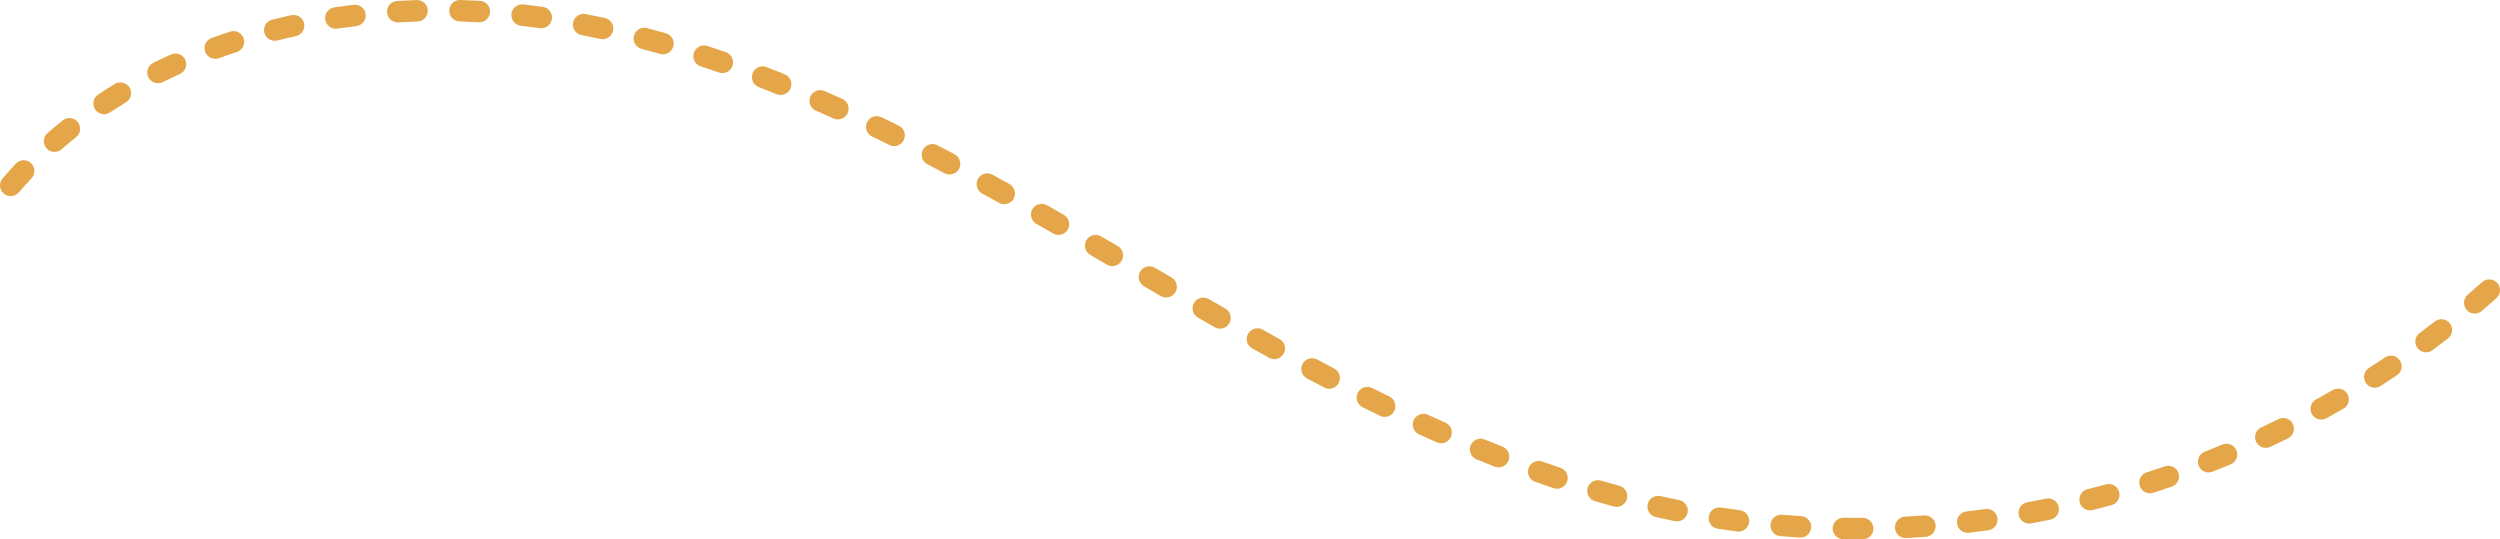<svg width="570" height="123" viewBox="0 0 570 123" fill="none" xmlns="http://www.w3.org/2000/svg">
<path d="M204.943 28.666C203.614 28.007 202.275 27.354 200.963 26.722C199.746 26.134 198.283 26.646 197.695 27.863C197.108 29.079 197.619 30.543 198.836 31.131C200.133 31.757 201.457 32.403 202.772 33.052C203.12 33.226 203.492 33.307 203.856 33.307C204.757 33.307 205.626 32.807 206.052 31.943C206.652 30.732 206.155 29.263 204.943 28.663V28.666Z" fill="#E4A648"/>
<path d="M192.04 22.548C190.689 21.936 189.328 21.332 187.989 20.744C186.751 20.203 185.306 20.766 184.765 22.005C184.224 23.244 184.787 24.688 186.026 25.229C187.345 25.806 188.689 26.404 190.023 27.008C190.351 27.158 190.694 27.226 191.032 27.226C191.965 27.226 192.856 26.69 193.264 25.787C193.823 24.555 193.274 23.104 192.043 22.548H192.04Z" fill="#E4A648"/>
<path d="M178.898 16.923C177.52 16.367 176.129 15.819 174.768 15.295C173.508 14.808 172.09 15.437 171.603 16.698C171.116 17.959 171.745 19.376 173.006 19.863C174.345 20.38 175.713 20.918 177.069 21.466C177.368 21.586 177.679 21.645 177.982 21.645C178.952 21.645 179.87 21.065 180.254 20.11C180.758 18.857 180.151 17.43 178.898 16.925V16.923Z" fill="#E4A648"/>
<path d="M165.496 11.898C164.093 11.411 162.676 10.933 161.283 10.478C159.998 10.057 158.615 10.757 158.194 12.042C157.773 13.327 158.473 14.71 159.758 15.131C161.124 15.579 162.514 16.049 163.892 16.524C164.157 16.617 164.428 16.659 164.693 16.659C165.706 16.659 166.656 16.025 167.006 15.011C167.449 13.733 166.771 12.341 165.496 11.898Z" fill="#E4A648"/>
<path d="M137.906 4.099C136.454 3.785 134.983 3.484 133.536 3.203C132.21 2.946 130.924 3.812 130.667 5.139C130.41 6.466 131.277 7.751 132.604 8.008C134.019 8.282 135.453 8.576 136.87 8.882C137.044 8.919 137.218 8.938 137.389 8.938C138.518 8.938 139.531 8.155 139.778 7.007C140.065 5.685 139.225 4.383 137.903 4.096L137.906 4.099Z" fill="#E4A648"/>
<path d="M151.827 7.582C150.397 7.176 148.953 6.782 147.531 6.407C146.224 6.062 144.885 6.843 144.539 8.15C144.194 9.457 144.975 10.796 146.282 11.141C147.673 11.508 149.088 11.895 150.488 12.292C150.711 12.355 150.936 12.385 151.159 12.385C152.226 12.385 153.205 11.682 153.511 10.605C153.881 9.305 153.127 7.952 151.824 7.582H151.827Z" fill="#E4A648"/>
<path d="M254.85 56.106C253.582 55.364 252.312 54.625 251.039 53.886C249.872 53.206 248.373 53.602 247.693 54.772C247.012 55.94 247.409 57.438 248.579 58.118C249.849 58.858 251.117 59.597 252.383 60.336C252.77 60.564 253.196 60.669 253.614 60.669C254.456 60.669 255.276 60.233 255.732 59.455C256.412 58.287 256.018 56.789 254.85 56.106Z" fill="#E4A648"/>
<path d="M267.109 63.261C265.841 62.522 264.573 61.783 263.305 61.043C262.138 60.363 260.64 60.757 259.957 61.925C259.276 63.092 259.67 64.59 260.838 65.273C262.106 66.013 263.376 66.754 264.647 67.494C265.034 67.719 265.457 67.826 265.876 67.826C266.718 67.826 267.538 67.391 267.993 66.61C268.674 65.442 268.277 63.944 267.109 63.264V63.261Z" fill="#E4A648"/>
<path d="M217.638 35.17C216.321 34.472 215.002 33.782 213.719 33.116C212.519 32.492 211.041 32.962 210.419 34.161C209.797 35.361 210.265 36.839 211.464 37.461C212.735 38.122 214.042 38.807 215.349 39.497C215.714 39.691 216.106 39.781 216.492 39.781C217.371 39.781 218.218 39.309 218.659 38.477C219.29 37.282 218.835 35.801 217.64 35.167L217.638 35.17Z" fill="#E4A648"/>
<path d="M242.55 48.978C241.275 48.246 239.994 47.514 238.717 46.787C237.542 46.119 236.046 46.528 235.378 47.703C234.709 48.878 235.118 50.373 236.293 51.042C237.569 51.766 238.841 52.496 240.112 53.225C240.496 53.446 240.915 53.551 241.328 53.551C242.175 53.551 243 53.11 243.453 52.322C244.126 51.149 243.72 49.654 242.547 48.98L242.55 48.978Z" fill="#E4A648"/>
<path d="M230.159 41.97C228.871 41.255 227.581 40.542 226.289 39.833C225.104 39.181 223.616 39.617 222.964 40.802C222.313 41.987 222.749 43.475 223.934 44.126C225.219 44.831 226.499 45.539 227.779 46.248C228.156 46.459 228.565 46.557 228.967 46.557C229.826 46.557 230.661 46.102 231.109 45.299C231.765 44.116 231.339 42.626 230.159 41.97Z" fill="#E4A648"/>
<path d="M26.182 19.141C24.902 19.917 23.622 20.727 22.381 21.55C21.252 22.296 20.944 23.814 21.69 24.942C22.16 25.655 22.939 26.039 23.734 26.039C24.197 26.039 24.667 25.907 25.083 25.633C26.27 24.847 27.497 24.071 28.721 23.327C29.876 22.627 30.246 21.121 29.546 19.963C28.846 18.808 27.34 18.438 26.182 19.139V19.141Z" fill="#E4A648"/>
<path d="M38.999 12.409C37.633 13.026 36.267 13.672 34.941 14.331C33.729 14.931 33.235 16.399 33.837 17.611C34.265 18.473 35.132 18.972 36.032 18.972C36.397 18.972 36.769 18.889 37.119 18.717C38.395 18.086 39.707 17.464 41.019 16.872C42.25 16.316 42.798 14.864 42.243 13.633C41.687 12.402 40.236 11.854 39.004 12.409H38.999Z" fill="#E4A648"/>
<path d="M279.386 70.355C278.113 69.628 276.842 68.899 275.572 68.167C274.399 67.491 272.904 67.895 272.228 69.065C271.552 70.238 271.956 71.733 273.126 72.409C274.402 73.143 275.677 73.875 276.955 74.607C277.339 74.828 277.755 74.93 278.167 74.93C279.016 74.93 279.841 74.487 280.294 73.697C280.964 72.524 280.558 71.028 279.383 70.358L279.386 70.355Z" fill="#E4A648"/>
<path d="M52.485 7.207C51.062 7.67 49.635 8.157 48.243 8.662C46.972 9.122 46.314 10.524 46.774 11.795C47.134 12.791 48.074 13.41 49.075 13.41C49.351 13.41 49.633 13.364 49.907 13.264C51.248 12.779 52.624 12.306 53.995 11.861C55.28 11.445 55.985 10.064 55.569 8.777C55.153 7.491 53.77 6.786 52.485 7.203V7.207Z" fill="#E4A648"/>
<path d="M14.29 27.449C13.12 28.389 11.955 29.363 10.834 30.347C9.816 31.238 9.713 32.783 10.604 33.801C11.089 34.355 11.767 34.636 12.447 34.636C13.02 34.636 13.593 34.438 14.058 34.031C15.13 33.094 16.239 32.164 17.355 31.268C18.41 30.421 18.579 28.881 17.732 27.826C16.885 26.771 15.346 26.602 14.29 27.449Z" fill="#E4A648"/>
<path d="M3.615 37.307C2.587 38.401 1.569 39.529 0.592 40.665C-0.289 41.691 -0.174 43.235 0.852 44.117C1.314 44.513 1.882 44.709 2.448 44.709C3.136 44.709 3.821 44.42 4.303 43.857C5.233 42.775 6.203 41.701 7.182 40.66C8.11 39.676 8.061 38.127 7.077 37.199C6.093 36.274 4.543 36.32 3.615 37.304V37.307Z" fill="#E4A648"/>
<path d="M66.423 3.462C64.966 3.778 63.498 4.118 62.061 4.473C60.749 4.799 59.948 6.125 60.274 7.437C60.55 8.551 61.549 9.298 62.648 9.298C62.844 9.298 63.042 9.273 63.238 9.224C64.629 8.879 66.046 8.551 67.456 8.248C68.778 7.961 69.617 6.659 69.331 5.337C69.045 4.015 67.742 3.176 66.421 3.462H66.423Z" fill="#E4A648"/>
<path d="M109.415 0.185C107.934 0.104 106.433 0.043 104.948 0.001C103.594 -0.036 102.47 1.029 102.431 2.38C102.392 3.731 103.459 4.857 104.81 4.894C106.252 4.933 107.711 4.995 109.148 5.073C109.192 5.075 109.239 5.078 109.283 5.078C110.573 5.078 111.655 4.067 111.726 2.762C111.799 1.411 110.764 0.258 109.412 0.185H109.415Z" fill="#E4A648"/>
<path d="M95.014 0.016C93.528 0.062 92.025 0.128 90.547 0.214C89.198 0.292 88.165 1.45 88.243 2.799C88.319 4.101 89.399 5.105 90.684 5.105C90.73 5.105 90.779 5.105 90.828 5.1C92.263 5.017 93.722 4.953 95.163 4.907C96.515 4.865 97.577 3.736 97.535 2.385C97.494 1.034 96.365 -0.031 95.014 0.013V0.016Z" fill="#E4A648"/>
<path d="M80.645 1.09C79.164 1.266 77.671 1.467 76.212 1.685C74.875 1.883 73.953 3.129 74.151 4.466C74.332 5.682 75.377 6.554 76.569 6.554C76.689 6.554 76.809 6.544 76.932 6.527C78.347 6.316 79.793 6.123 81.228 5.952C82.569 5.79 83.529 4.574 83.367 3.23C83.206 1.888 81.989 0.929 80.645 1.09Z" fill="#E4A648"/>
<path d="M123.747 1.563C122.279 1.36 120.788 1.171 119.312 1.007C117.968 0.855 116.756 1.822 116.607 3.166C116.457 4.51 117.422 5.722 118.766 5.871C120.2 6.033 121.649 6.214 123.074 6.412C123.189 6.427 123.302 6.437 123.414 6.437C124.616 6.437 125.666 5.55 125.835 4.324C126.021 2.985 125.086 1.749 123.747 1.563Z" fill="#E4A648"/>
<path d="M543.771 81.503C542.571 82.308 541.345 83.114 540.128 83.892C538.99 84.621 538.659 86.137 539.389 87.275C539.856 88.004 540.645 88.401 541.452 88.401C541.905 88.401 542.363 88.276 542.772 88.014C544.015 87.216 545.271 86.394 546.498 85.569C547.621 84.815 547.92 83.295 547.166 82.171C546.412 81.047 544.892 80.749 543.768 81.503H543.771Z" fill="#E4A648"/>
<path d="M438.705 117.519C437.261 117.622 435.8 117.712 434.358 117.788C433.007 117.857 431.969 119.01 432.04 120.358C432.108 121.666 433.188 122.681 434.483 122.681C434.524 122.681 434.569 122.681 434.61 122.679C436.084 122.603 437.582 122.51 439.058 122.405C440.407 122.307 441.42 121.137 441.325 119.788C441.227 118.439 440.057 117.426 438.708 117.521L438.705 117.519Z" fill="#E4A648"/>
<path d="M493.579 106.322C492.209 106.789 490.816 107.252 489.443 107.69C488.155 108.101 487.445 109.479 487.856 110.767C488.189 111.807 489.151 112.471 490.187 112.471C490.434 112.471 490.686 112.434 490.933 112.353C492.338 111.903 493.761 111.433 495.163 110.953C496.443 110.515 497.124 109.124 496.688 107.844C496.25 106.564 494.86 105.883 493.579 106.319V106.322Z" fill="#E4A648"/>
<path d="M466.499 113.688C465.084 113.977 463.644 114.256 462.222 114.518C460.893 114.762 460.012 116.038 460.257 117.367C460.474 118.547 461.503 119.374 462.66 119.374C462.807 119.374 462.957 119.362 463.106 119.333C464.56 119.066 466.031 118.779 467.478 118.486C468.802 118.214 469.656 116.921 469.387 115.597C469.118 114.273 467.823 113.419 466.499 113.688Z" fill="#E4A648"/>
<path d="M452.663 116.055C451.231 116.253 449.777 116.437 448.343 116.606C447.001 116.762 446.039 117.979 446.196 119.323C446.343 120.569 447.4 121.484 448.624 121.484C448.72 121.484 448.815 121.479 448.913 121.467C450.382 121.296 451.868 121.105 453.332 120.904C454.67 120.72 455.606 119.484 455.422 118.145C455.238 116.806 454.002 115.871 452.663 116.055Z" fill="#E4A648"/>
<path d="M506.71 101.355C505.376 101.911 504.015 102.459 502.668 102.988C501.41 103.482 500.791 104.902 501.283 106.16C501.662 107.125 502.585 107.715 503.562 107.715C503.858 107.715 504.162 107.661 504.455 107.546C505.831 107.005 507.221 106.444 508.587 105.876C509.836 105.357 510.428 103.925 509.909 102.677C509.39 101.428 507.958 100.836 506.71 101.355Z" fill="#E4A648"/>
<path d="M480.158 110.439C478.758 110.821 477.338 111.19 475.943 111.54C474.63 111.868 473.835 113.2 474.163 114.51C474.442 115.621 475.438 116.363 476.535 116.363C476.733 116.363 476.931 116.338 477.132 116.289C478.559 115.932 480.011 115.553 481.443 115.163C482.748 114.808 483.519 113.465 483.164 112.16C482.809 110.855 481.463 110.084 480.16 110.439H480.158Z" fill="#E4A648"/>
<path d="M555.144 73.295C554 74.181 552.835 75.065 551.675 75.924C550.588 76.729 550.36 78.262 551.166 79.349C551.645 79.997 552.385 80.338 553.134 80.338C553.64 80.338 554.152 80.181 554.59 79.855C555.778 78.974 556.972 78.068 558.142 77.163C559.212 76.335 559.405 74.798 558.578 73.728C557.75 72.659 556.211 72.465 555.144 73.293V73.295Z" fill="#E4A648"/>
<path d="M519.49 95.551C518.19 96.193 516.871 96.829 515.564 97.441C514.34 98.014 513.814 99.473 514.386 100.697C514.802 101.585 515.684 102.107 516.604 102.107C516.952 102.107 517.307 102.033 517.642 101.874C518.979 101.247 520.33 100.596 521.657 99.943C522.868 99.346 523.365 97.877 522.768 96.665C522.171 95.453 520.702 94.954 519.49 95.554V95.551Z" fill="#E4A648"/>
<path d="M569.378 64.519C568.477 63.511 566.93 63.423 565.921 64.324C564.847 65.283 563.743 66.248 562.644 67.188C561.616 68.067 561.496 69.611 562.374 70.639C562.859 71.205 563.544 71.496 564.237 71.496C564.8 71.496 565.366 71.303 565.826 70.909C566.952 69.947 568.08 68.96 569.182 67.976C570.19 67.075 570.279 65.528 569.378 64.519Z" fill="#E4A648"/>
<path d="M531.864 88.93C530.616 89.652 529.338 90.374 528.07 91.072C526.885 91.725 526.455 93.214 527.108 94.398C527.554 95.209 528.391 95.664 529.255 95.664C529.654 95.664 530.06 95.566 530.435 95.36C531.732 94.646 533.037 93.909 534.315 93.17C535.485 92.492 535.886 90.996 535.208 89.826C534.532 88.656 533.034 88.254 531.864 88.932V88.93Z" fill="#E4A648"/>
<path d="M291.728 77.3C290.445 76.593 289.165 75.88 287.887 75.165C286.707 74.504 285.216 74.925 284.555 76.108C283.895 77.288 284.318 78.778 285.498 79.439C286.783 80.159 288.071 80.874 289.361 81.586C289.735 81.794 290.142 81.892 290.543 81.892C291.405 81.892 292.242 81.434 292.687 80.627C293.341 79.444 292.913 77.954 291.728 77.3Z" fill="#E4A648"/>
<path d="M342.56 101.832C341.219 101.304 339.855 100.755 338.504 100.202C337.253 99.688 335.824 100.288 335.31 101.539C334.796 102.79 335.395 104.219 336.646 104.733C338.017 105.296 339.405 105.854 340.768 106.39C341.062 106.505 341.366 106.562 341.664 106.562C342.641 106.562 343.564 105.974 343.943 105.01C344.438 103.752 343.821 102.332 342.563 101.835L342.56 101.832Z" fill="#E4A648"/>
<path d="M329.567 96.378C328.25 95.793 326.906 95.186 325.577 94.574C324.348 94.011 322.894 94.55 322.331 95.779C321.768 97.007 322.307 98.462 323.535 99.025C324.884 99.644 326.243 100.258 327.579 100.853C327.902 100.998 328.24 101.066 328.573 101.066C329.511 101.066 330.407 100.525 330.81 99.612C331.359 98.376 330.803 96.929 329.569 96.381L329.567 96.378Z" fill="#E4A648"/>
<path d="M316.782 90.406C315.484 89.772 314.163 89.118 312.853 88.462C311.644 87.858 310.172 88.347 309.568 89.556C308.963 90.766 309.453 92.237 310.662 92.841C311.986 93.505 313.323 94.166 314.635 94.807C314.98 94.976 315.347 95.057 315.707 95.057C316.613 95.057 317.484 94.552 317.908 93.683C318.5 92.469 317.998 91.003 316.782 90.408V90.406Z" fill="#E4A648"/>
<path d="M304.18 84.014C302.885 83.334 301.593 82.651 300.3 81.96C299.108 81.324 297.625 81.774 296.988 82.967C296.352 84.159 296.802 85.642 297.994 86.278C299.297 86.974 300.599 87.664 301.906 88.349C302.268 88.54 302.657 88.631 303.042 88.631C303.923 88.631 304.775 88.154 305.211 87.319C305.84 86.122 305.377 84.641 304.18 84.014Z" fill="#E4A648"/>
<path d="M424.696 118.065H424.682C423.232 118.074 421.769 118.065 420.327 118.045C420.315 118.045 420.302 118.045 420.29 118.045C418.956 118.045 417.864 119.117 417.842 120.456C417.823 121.807 418.902 122.921 420.253 122.941C421.318 122.955 422.4 122.965 423.472 122.965C423.886 122.965 424.297 122.965 424.711 122.963C426.062 122.955 427.151 121.851 427.144 120.5C427.137 119.154 426.043 118.067 424.696 118.067V118.065Z" fill="#E4A648"/>
<path d="M355.776 106.662C354.413 106.204 353.025 105.725 351.649 105.237C350.376 104.785 348.976 105.453 348.523 106.726C348.07 108.001 348.739 109.399 350.012 109.852C351.409 110.349 352.824 110.836 354.215 111.303C354.474 111.391 354.736 111.431 354.995 111.431C356.019 111.431 356.971 110.784 357.316 109.761C357.747 108.481 357.057 107.091 355.776 106.66V106.662Z" fill="#E4A648"/>
<path d="M369.215 110.76C367.827 110.381 366.417 109.982 365.022 109.573C363.725 109.193 362.364 109.935 361.984 111.233C361.605 112.53 362.346 113.891 363.644 114.27C365.068 114.689 366.508 115.095 367.925 115.482C368.141 115.541 368.358 115.568 368.571 115.568C369.648 115.568 370.635 114.853 370.931 113.764C371.286 112.459 370.517 111.113 369.215 110.758V110.76Z" fill="#E4A648"/>
<path d="M396.695 116.331C395.263 116.142 393.814 115.937 392.384 115.719C391.048 115.513 389.799 116.431 389.594 117.768C389.388 119.104 390.306 120.353 391.643 120.558C393.104 120.783 394.59 120.994 396.059 121.185C396.166 121.2 396.274 121.207 396.379 121.207C397.589 121.207 398.641 120.308 398.803 119.077C398.979 117.736 398.034 116.507 396.695 116.331Z" fill="#E4A648"/>
<path d="M410.658 117.673C409.213 117.585 407.752 117.477 406.315 117.359C404.971 117.249 403.784 118.248 403.674 119.597C403.561 120.943 404.565 122.128 405.911 122.238C407.382 122.36 408.878 122.468 410.357 122.559C410.408 122.561 410.459 122.564 410.508 122.564C411.791 122.564 412.868 121.565 412.949 120.267C413.032 118.919 412.006 117.756 410.655 117.673H410.658Z" fill="#E4A648"/>
<path d="M382.864 114.02C381.795 113.803 380.708 113.572 379.636 113.335C379.293 113.259 378.95 113.183 378.608 113.105C377.288 112.806 375.979 113.634 375.68 114.951C375.381 116.27 376.209 117.58 377.526 117.878C377.876 117.957 378.228 118.037 378.578 118.113C379.677 118.356 380.789 118.593 381.885 118.816C382.049 118.85 382.213 118.865 382.375 118.865C383.516 118.865 384.534 118.064 384.771 116.904C385.041 115.58 384.186 114.287 382.86 114.018L382.864 114.02Z" fill="#E4A648"/>
</svg>
